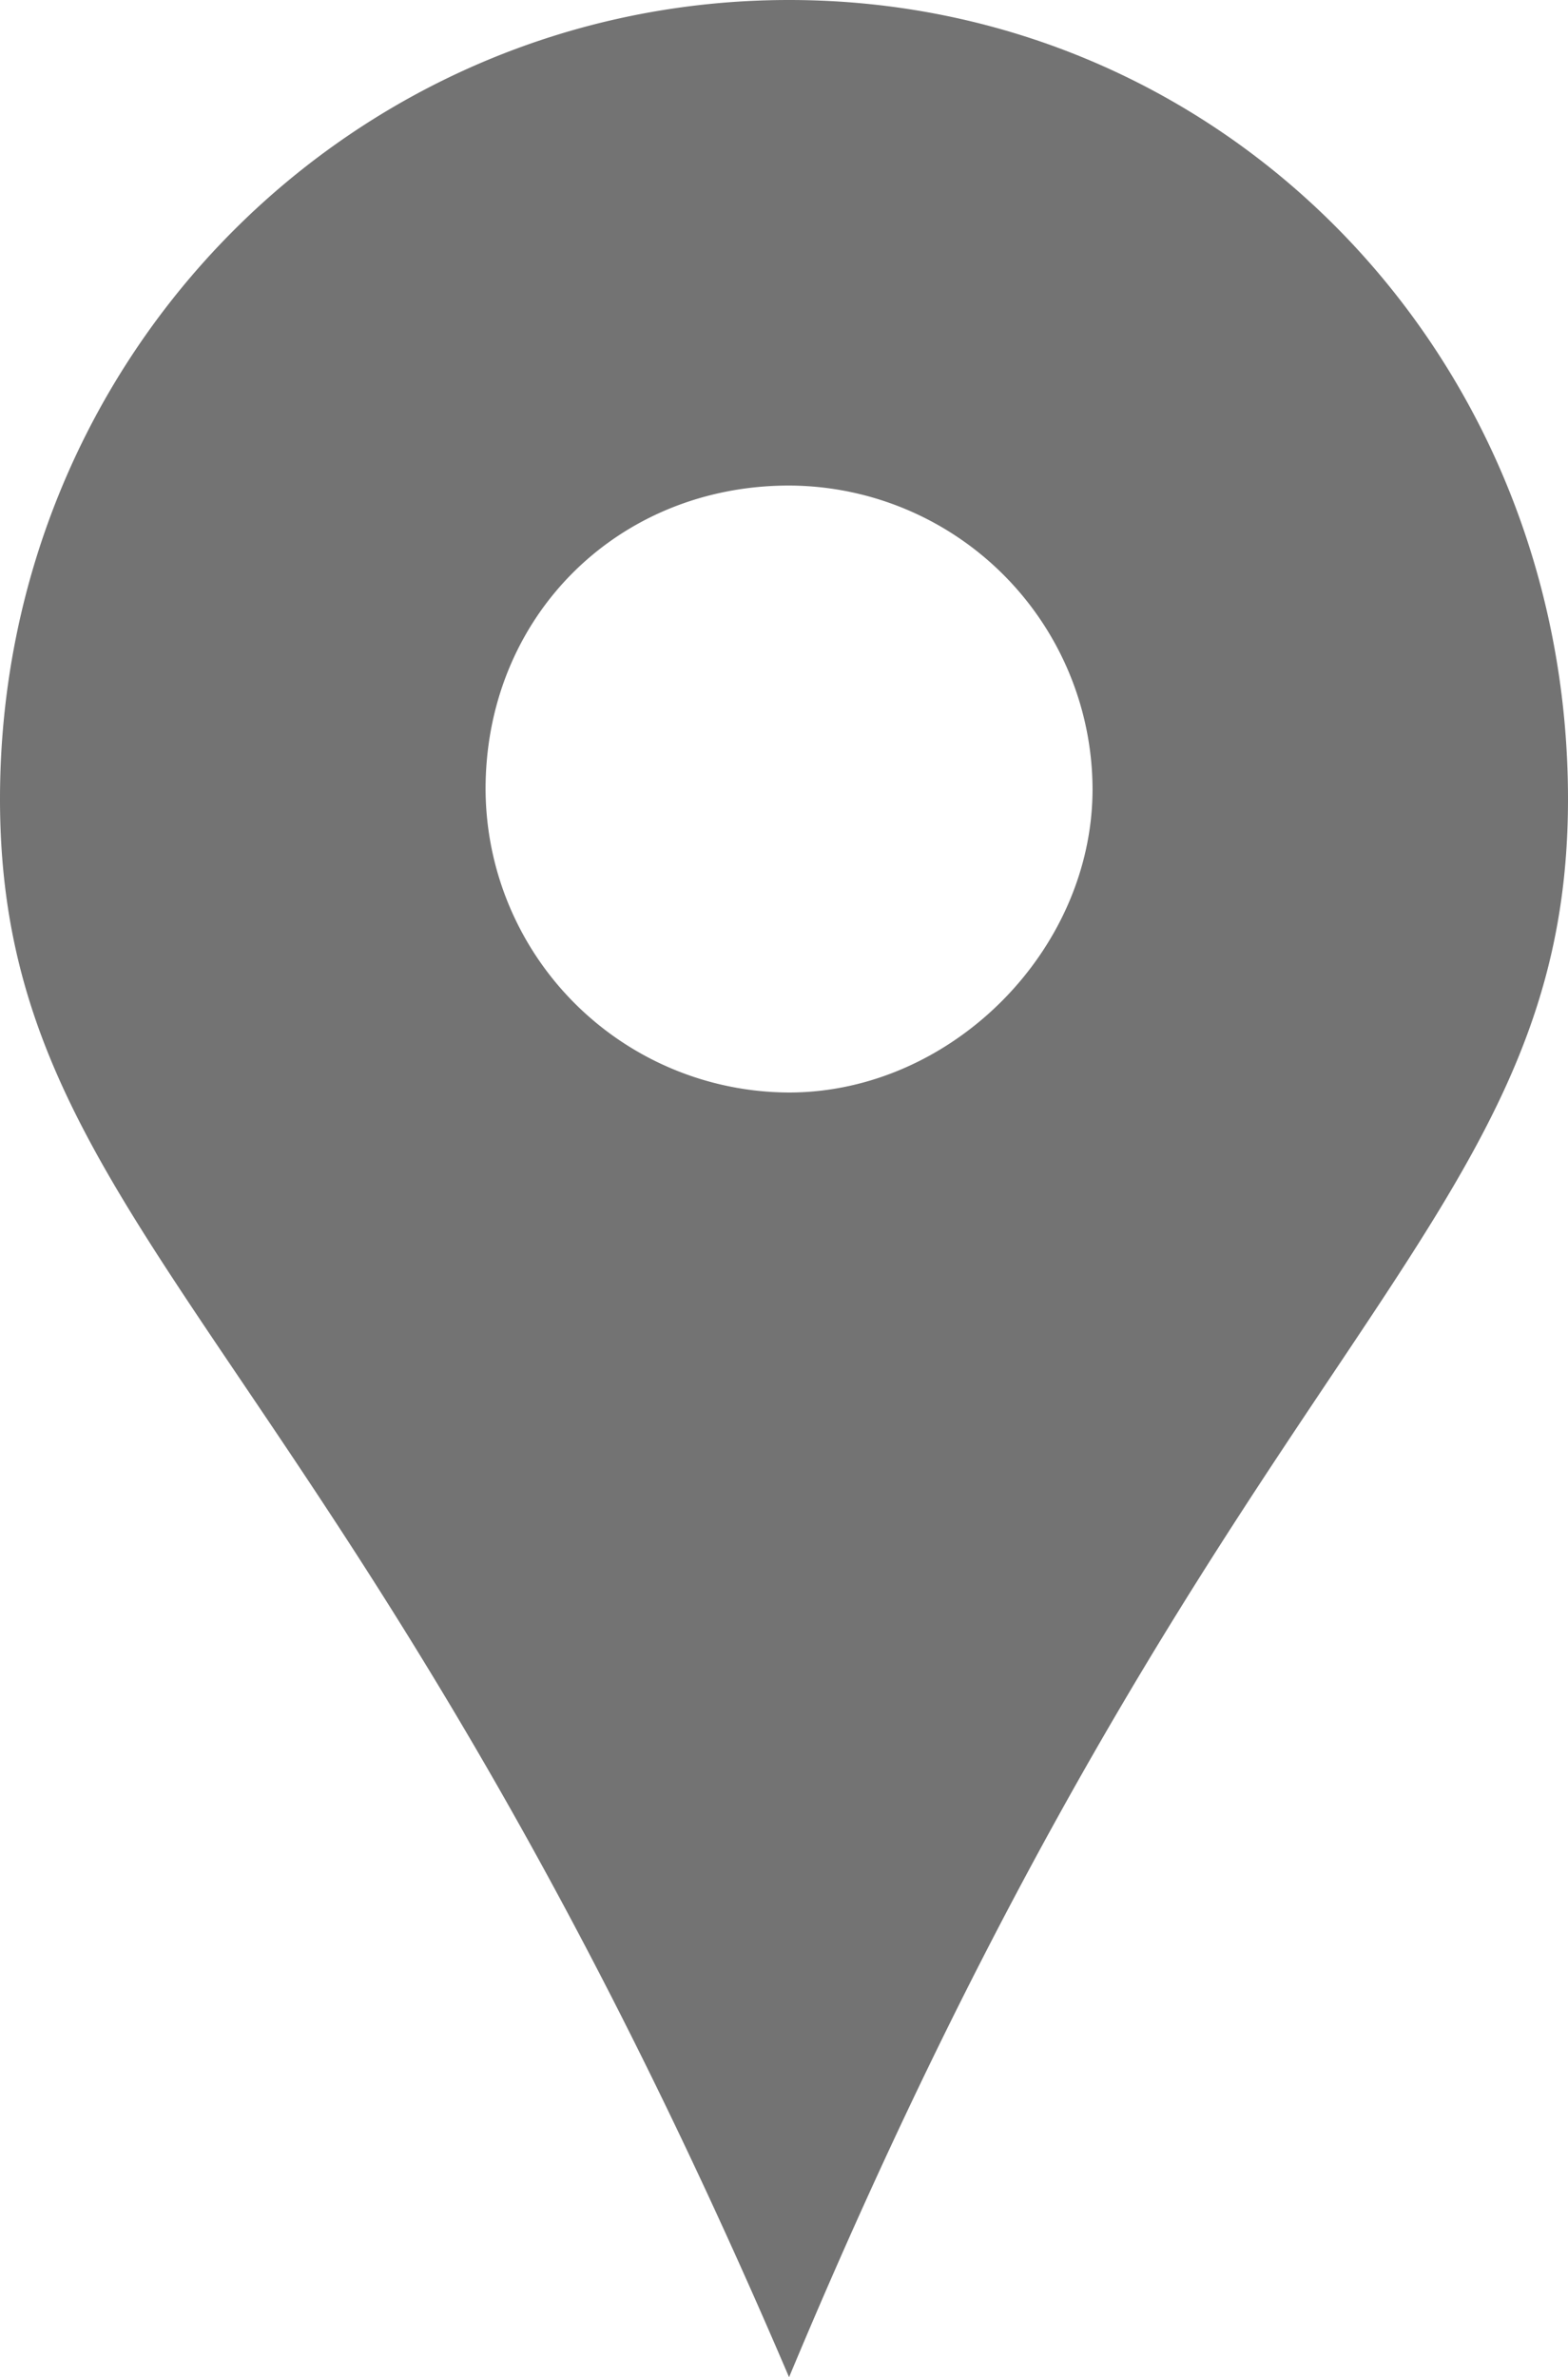 <svg xmlns="http://www.w3.org/2000/svg" viewBox="0 0 155 235"><defs><style>.cls-1{fill:#737373;}</style></defs><title>Charlotte_Icons_Addresse</title><g id="Ebene_2" data-name="Ebene 2"><g id="Ebene_1-2" data-name="Ebene 1"><path class="cls-1" d="M78,0C35,0,0,35,0,79c0,43,34,53,78,156,43-103,77-113,77-156C155,35,121,0,78,0Zm0,108A30.09,30.09,0,0,1,48,78c0-17,13-30,30-30a30.09,30.09,0,0,1,30,30C108,94,94,108,78,108Z"/></g></g></svg>